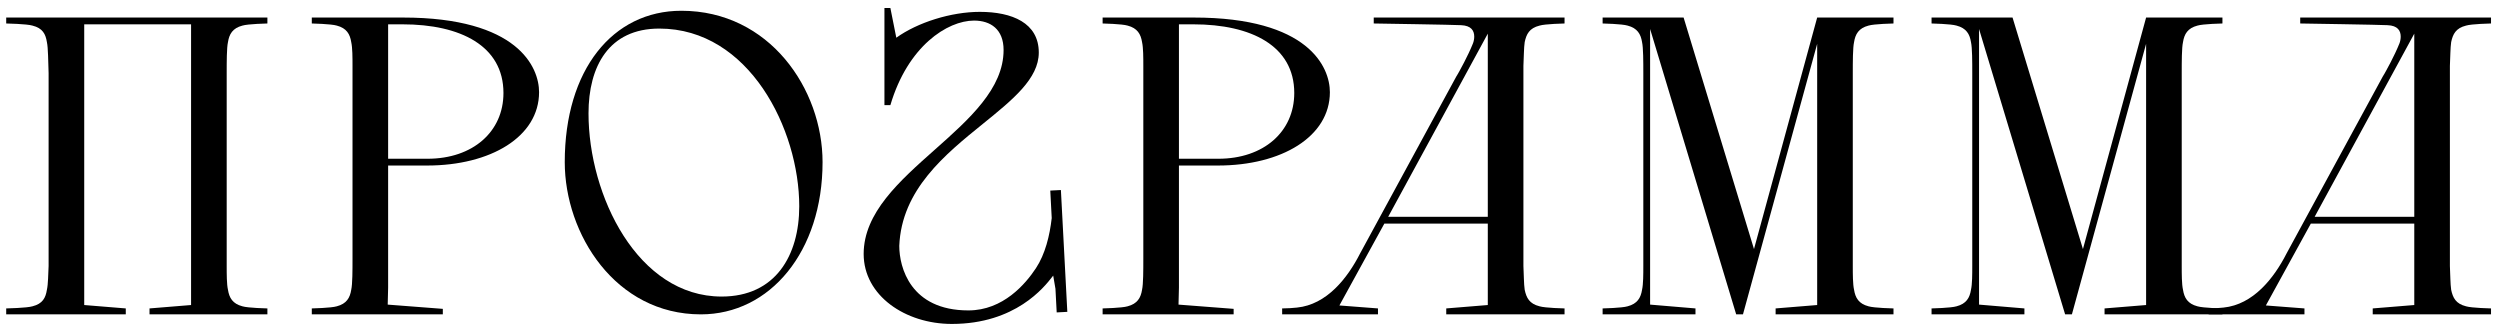 <?xml version="1.0" encoding="UTF-8"?> <svg xmlns="http://www.w3.org/2000/svg" width="235" height="31" viewBox="0 0 235 31" fill="none"> <path d="M14.055 28.992L17.961 28.673V2.287H7.917V28.673L11.823 28.992V29.55H0.583V28.992C0.583 28.992 2.536 28.952 3.054 28.792C4.011 28.553 4.29 27.995 4.409 27.238C4.529 26.72 4.529 25.763 4.569 25.006V6.871C4.529 5.834 4.529 4.479 4.409 3.961C4.29 3.204 4.011 2.646 3.054 2.407C2.536 2.247 0.583 2.207 0.583 2.207V1.649H25.135V2.207C25.135 2.207 23.302 2.247 22.784 2.407C21.867 2.646 21.548 3.204 21.429 3.961C21.309 4.479 21.309 5.834 21.309 6.871V25.006C21.309 25.763 21.309 26.72 21.429 27.238C21.548 27.995 21.867 28.553 22.784 28.792C23.302 28.952 25.135 28.992 25.135 28.992V29.55H14.055V28.992Z" fill="black"></path> <path d="M166.908 28.992L170.814 28.673V4.12L163.839 29.55H163.201L155.11 2.725V28.633L159.375 28.992V29.55H150.646V28.992C150.646 28.992 152.479 28.952 152.997 28.792C153.914 28.553 154.233 27.995 154.353 27.238C154.472 26.72 154.472 25.763 154.472 25.006V6.871C154.472 5.834 154.472 4.479 154.353 3.961C154.233 3.204 153.914 2.646 152.997 2.407C152.479 2.247 150.646 2.207 150.646 2.207V1.649H158.259L164.875 23.412L170.814 1.649H177.988V2.207C177.988 2.207 176.155 2.247 175.637 2.407C174.72 2.646 174.401 3.204 174.282 3.961C174.162 4.479 174.162 5.834 174.162 6.871V25.006C174.162 25.763 174.162 26.72 174.282 27.238C174.401 27.995 174.72 28.553 175.637 28.792C176.155 28.952 177.988 28.992 177.988 28.992V29.55H166.908V28.992Z" fill="black"></path> <path d="M197.828 28.992L201.734 28.673V4.12L194.759 29.55H194.121L186.03 2.725V28.633L190.295 28.992V29.55H181.566V28.992C181.566 28.992 183.4 28.952 183.918 28.792C184.835 28.553 185.153 27.995 185.273 27.238C185.393 26.72 185.393 25.763 185.393 25.006V6.871C185.393 5.834 185.393 4.479 185.273 3.961C185.153 3.204 184.835 2.646 183.918 2.407C183.4 2.247 181.566 2.207 181.566 2.207V1.649H189.179L195.796 23.412L201.734 1.649H208.909V2.207C208.909 2.207 207.075 2.247 206.557 2.407C205.64 2.646 205.321 3.204 205.202 3.961C205.082 4.479 205.082 5.834 205.082 6.871V25.006C205.082 25.763 205.082 26.72 205.202 27.238C205.321 27.995 205.64 28.553 206.557 28.792C207.075 28.952 208.909 28.992 208.909 28.992V29.55H197.828V28.992Z" fill="black"></path> <path d="M135.947 28.992L139.853 28.673V21.02H130.128L125.903 28.713L129.53 28.992V29.55H120.522V28.992C121.04 28.992 121.519 28.952 121.917 28.912C124.707 28.633 126.66 26.162 127.856 23.81L137.023 6.95L136.904 7.19C137.222 6.632 137.98 5.276 138.458 4.081C138.538 3.881 138.578 3.642 138.578 3.443C138.578 2.885 138.299 2.407 137.342 2.367C136.784 2.327 129.131 2.207 129.131 2.207V1.649H147.067V2.207C147.067 2.207 145.234 2.247 144.716 2.407C143.759 2.646 143.48 3.204 143.321 3.961C143.241 4.479 143.241 5.436 143.201 6.193V25.006C143.241 25.763 143.241 26.72 143.321 27.238C143.48 27.995 143.759 28.553 144.716 28.792C145.234 28.952 147.067 28.992 147.067 28.992V29.55H135.947V28.992ZM130.487 20.382H139.853V3.164L130.487 20.382Z" fill="black"></path> <path d="M223.036 28.992L226.942 28.673V21.02H217.217L212.992 28.713L216.619 28.992V29.55H207.611V28.992C208.129 28.992 208.607 28.952 209.006 28.912C211.796 28.633 213.749 26.162 214.945 23.81L224.112 6.95L223.992 7.19C224.311 6.632 225.069 5.276 225.547 4.081C225.627 3.881 225.666 3.642 225.666 3.443C225.666 2.885 225.387 2.407 224.431 2.367C223.873 2.327 216.22 2.207 216.22 2.207V1.649H234.156V2.207C234.156 2.207 232.323 2.247 231.804 2.407C230.848 2.646 230.569 3.204 230.409 3.961C230.33 4.479 230.33 5.436 230.29 6.193V25.006C230.33 25.763 230.33 26.72 230.409 27.238C230.569 27.995 230.848 28.553 231.804 28.792C232.323 28.952 234.156 28.992 234.156 28.992V29.55H223.036V28.992ZM217.575 20.382H226.942V3.164L217.575 20.382Z" fill="black"></path> <path d="M41.625 29.55H29.309V28.992C29.309 28.992 31.143 28.952 31.661 28.792C32.578 28.553 32.897 27.995 33.016 27.238C33.136 26.72 33.136 25.365 33.136 24.328V6.193C33.136 5.436 33.136 4.479 33.016 3.961C32.897 3.204 32.578 2.646 31.661 2.407C31.143 2.247 29.309 2.207 29.309 2.207V1.649H37.879C48.68 1.649 50.673 6.313 50.673 8.664C50.673 12.849 46.129 15.56 40.151 15.56H35.982V14.922H40.191C44.455 14.922 47.325 12.371 47.325 8.744C47.325 4.32 43.299 2.287 37.839 2.287H36.484V27.039L36.444 28.633L41.625 29.032V29.55Z" fill="black"></path> <path d="M115.962 29.55H103.646V28.992C103.646 28.992 105.479 28.952 105.997 28.792C106.914 28.553 107.233 27.995 107.353 27.238C107.472 26.72 107.472 25.365 107.472 24.328V6.193C107.472 5.436 107.472 4.479 107.353 3.961C107.233 3.204 106.914 2.646 105.997 2.407C105.479 2.247 103.646 2.207 103.646 2.207V1.649H112.215C123.017 1.649 125.009 6.313 125.009 8.664C125.009 12.849 120.466 15.56 114.487 15.56H110.318V14.922H114.527C118.792 14.922 121.661 12.371 121.661 8.744C121.661 4.32 117.636 2.287 112.175 2.287H110.82V27.039L110.78 28.633L115.962 29.032V29.55Z" fill="black"></path> <path d="M53.087 15.241C53.087 6.552 57.591 1.012 64.048 1.012C72.339 1.012 77.321 8.385 77.321 15.241C77.321 23.651 72.379 29.55 65.882 29.55C57.831 29.55 53.087 21.977 53.087 15.241ZM75.129 19.386C75.129 12.172 70.426 2.686 61.976 2.686C57.233 2.686 55.32 6.233 55.32 10.657C55.32 18.39 59.943 27.876 67.835 27.876C72.897 27.876 75.129 24.009 75.129 19.386Z" fill="black"></path> <path d="M92.407 11.629C95.192 9.375 97.646 7.391 97.646 4.941C97.646 2.151 95.135 1.115 92.105 1.115C89.395 1.115 86.246 2.112 84.253 3.546L83.695 0.749H83.137V9.884H83.695C85.329 4.344 89.051 1.935 91.562 1.935C93.116 1.935 94.337 2.749 94.337 4.702C94.337 8.33 91.119 11.188 87.866 14.075C84.543 17.025 81.184 20.007 81.184 23.874C81.184 27.78 85.09 30.45 89.475 30.45C95.462 30.45 98.176 26.964 98.895 26.041L98.896 26.04C98.937 25.986 98.972 25.941 99.001 25.907L99.213 27.148L99.329 29.367L100.328 29.314L99.725 17.863L99.01 17.9H99.001L98.726 17.915L98.862 20.499C98.675 22.134 98.257 23.881 97.373 25.218C96.414 26.667 94.311 29.179 91.029 29.179C85.568 29.179 84.532 25.109 84.532 23.116C84.744 17.828 88.846 14.509 92.407 11.629Z" fill="black"></path> </svg> 